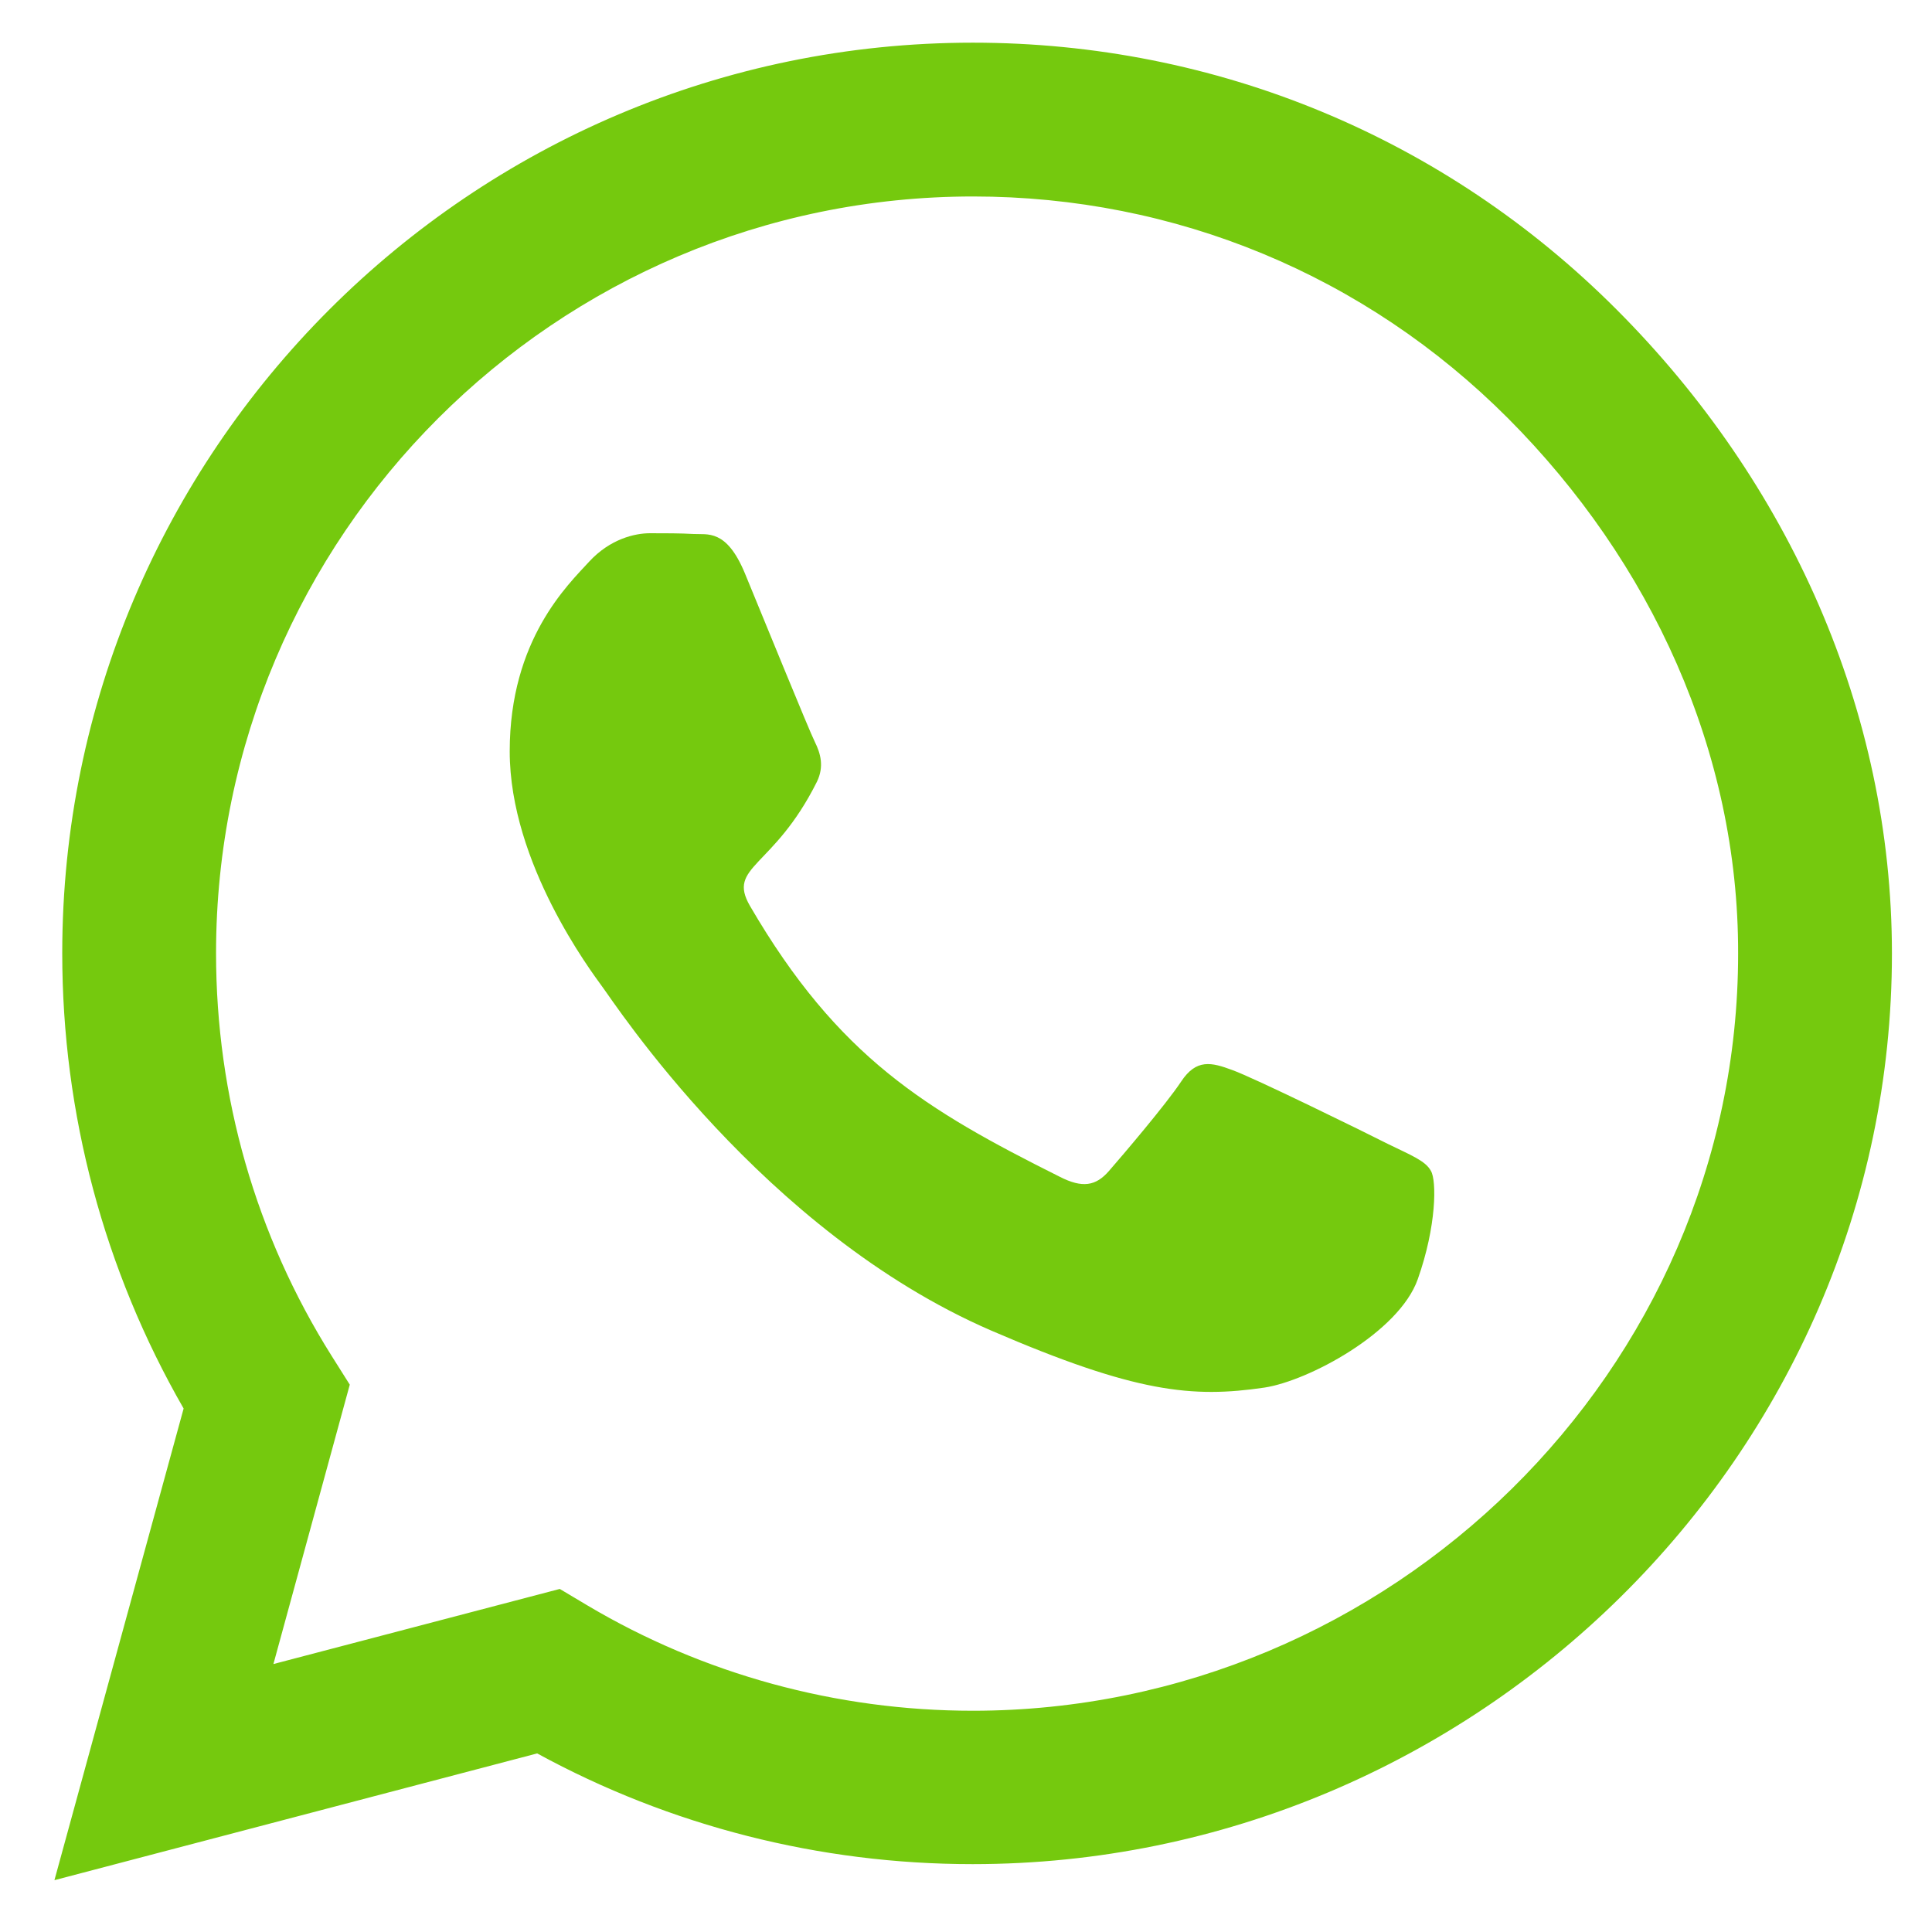 <?xml version="1.0" encoding="UTF-8"?> <svg xmlns="http://www.w3.org/2000/svg" width="23" height="23" viewBox="0 0 23 23" fill="none"><path d="M19.247 3.687C17.201 1.636 14.476 0.508 11.581 0.508C5.604 0.508 0.741 5.371 0.741 11.348C0.741 13.257 1.239 15.122 2.186 16.768L0.648 22.383L6.395 20.874C7.977 21.738 9.759 22.192 11.576 22.192H11.581C17.552 22.192 22.523 17.329 22.523 11.352C22.523 8.457 21.293 5.737 19.247 3.687ZM11.581 20.366C9.959 20.366 8.373 19.932 6.991 19.111L6.664 18.916L3.255 19.81L4.164 16.484L3.949 16.143C3.045 14.707 2.572 13.052 2.572 11.348C2.572 6.382 6.615 2.339 11.585 2.339C13.993 2.339 16.253 3.276 17.953 4.98C19.652 6.685 20.697 8.945 20.692 11.352C20.692 16.323 16.546 20.366 11.581 20.366ZM16.522 13.618C16.253 13.481 14.92 12.827 14.671 12.739C14.422 12.646 14.242 12.602 14.061 12.876C13.88 13.149 13.363 13.755 13.202 13.94C13.045 14.121 12.884 14.146 12.616 14.009C11.024 13.213 9.979 12.588 8.929 10.786C8.651 10.308 9.208 10.342 9.725 9.307C9.813 9.126 9.769 8.97 9.701 8.833C9.632 8.696 9.09 7.363 8.866 6.821C8.646 6.294 8.421 6.367 8.255 6.357C8.099 6.348 7.918 6.348 7.738 6.348C7.557 6.348 7.264 6.416 7.015 6.685C6.766 6.958 6.068 7.612 6.068 8.945C6.068 10.278 7.04 11.567 7.171 11.748C7.308 11.929 9.081 14.663 11.8 15.84C13.519 16.582 14.193 16.645 15.052 16.519C15.575 16.44 16.654 15.864 16.878 15.229C17.103 14.595 17.103 14.053 17.035 13.94C16.971 13.818 16.791 13.75 16.522 13.618Z" fill="#75C90E"></path></svg> 